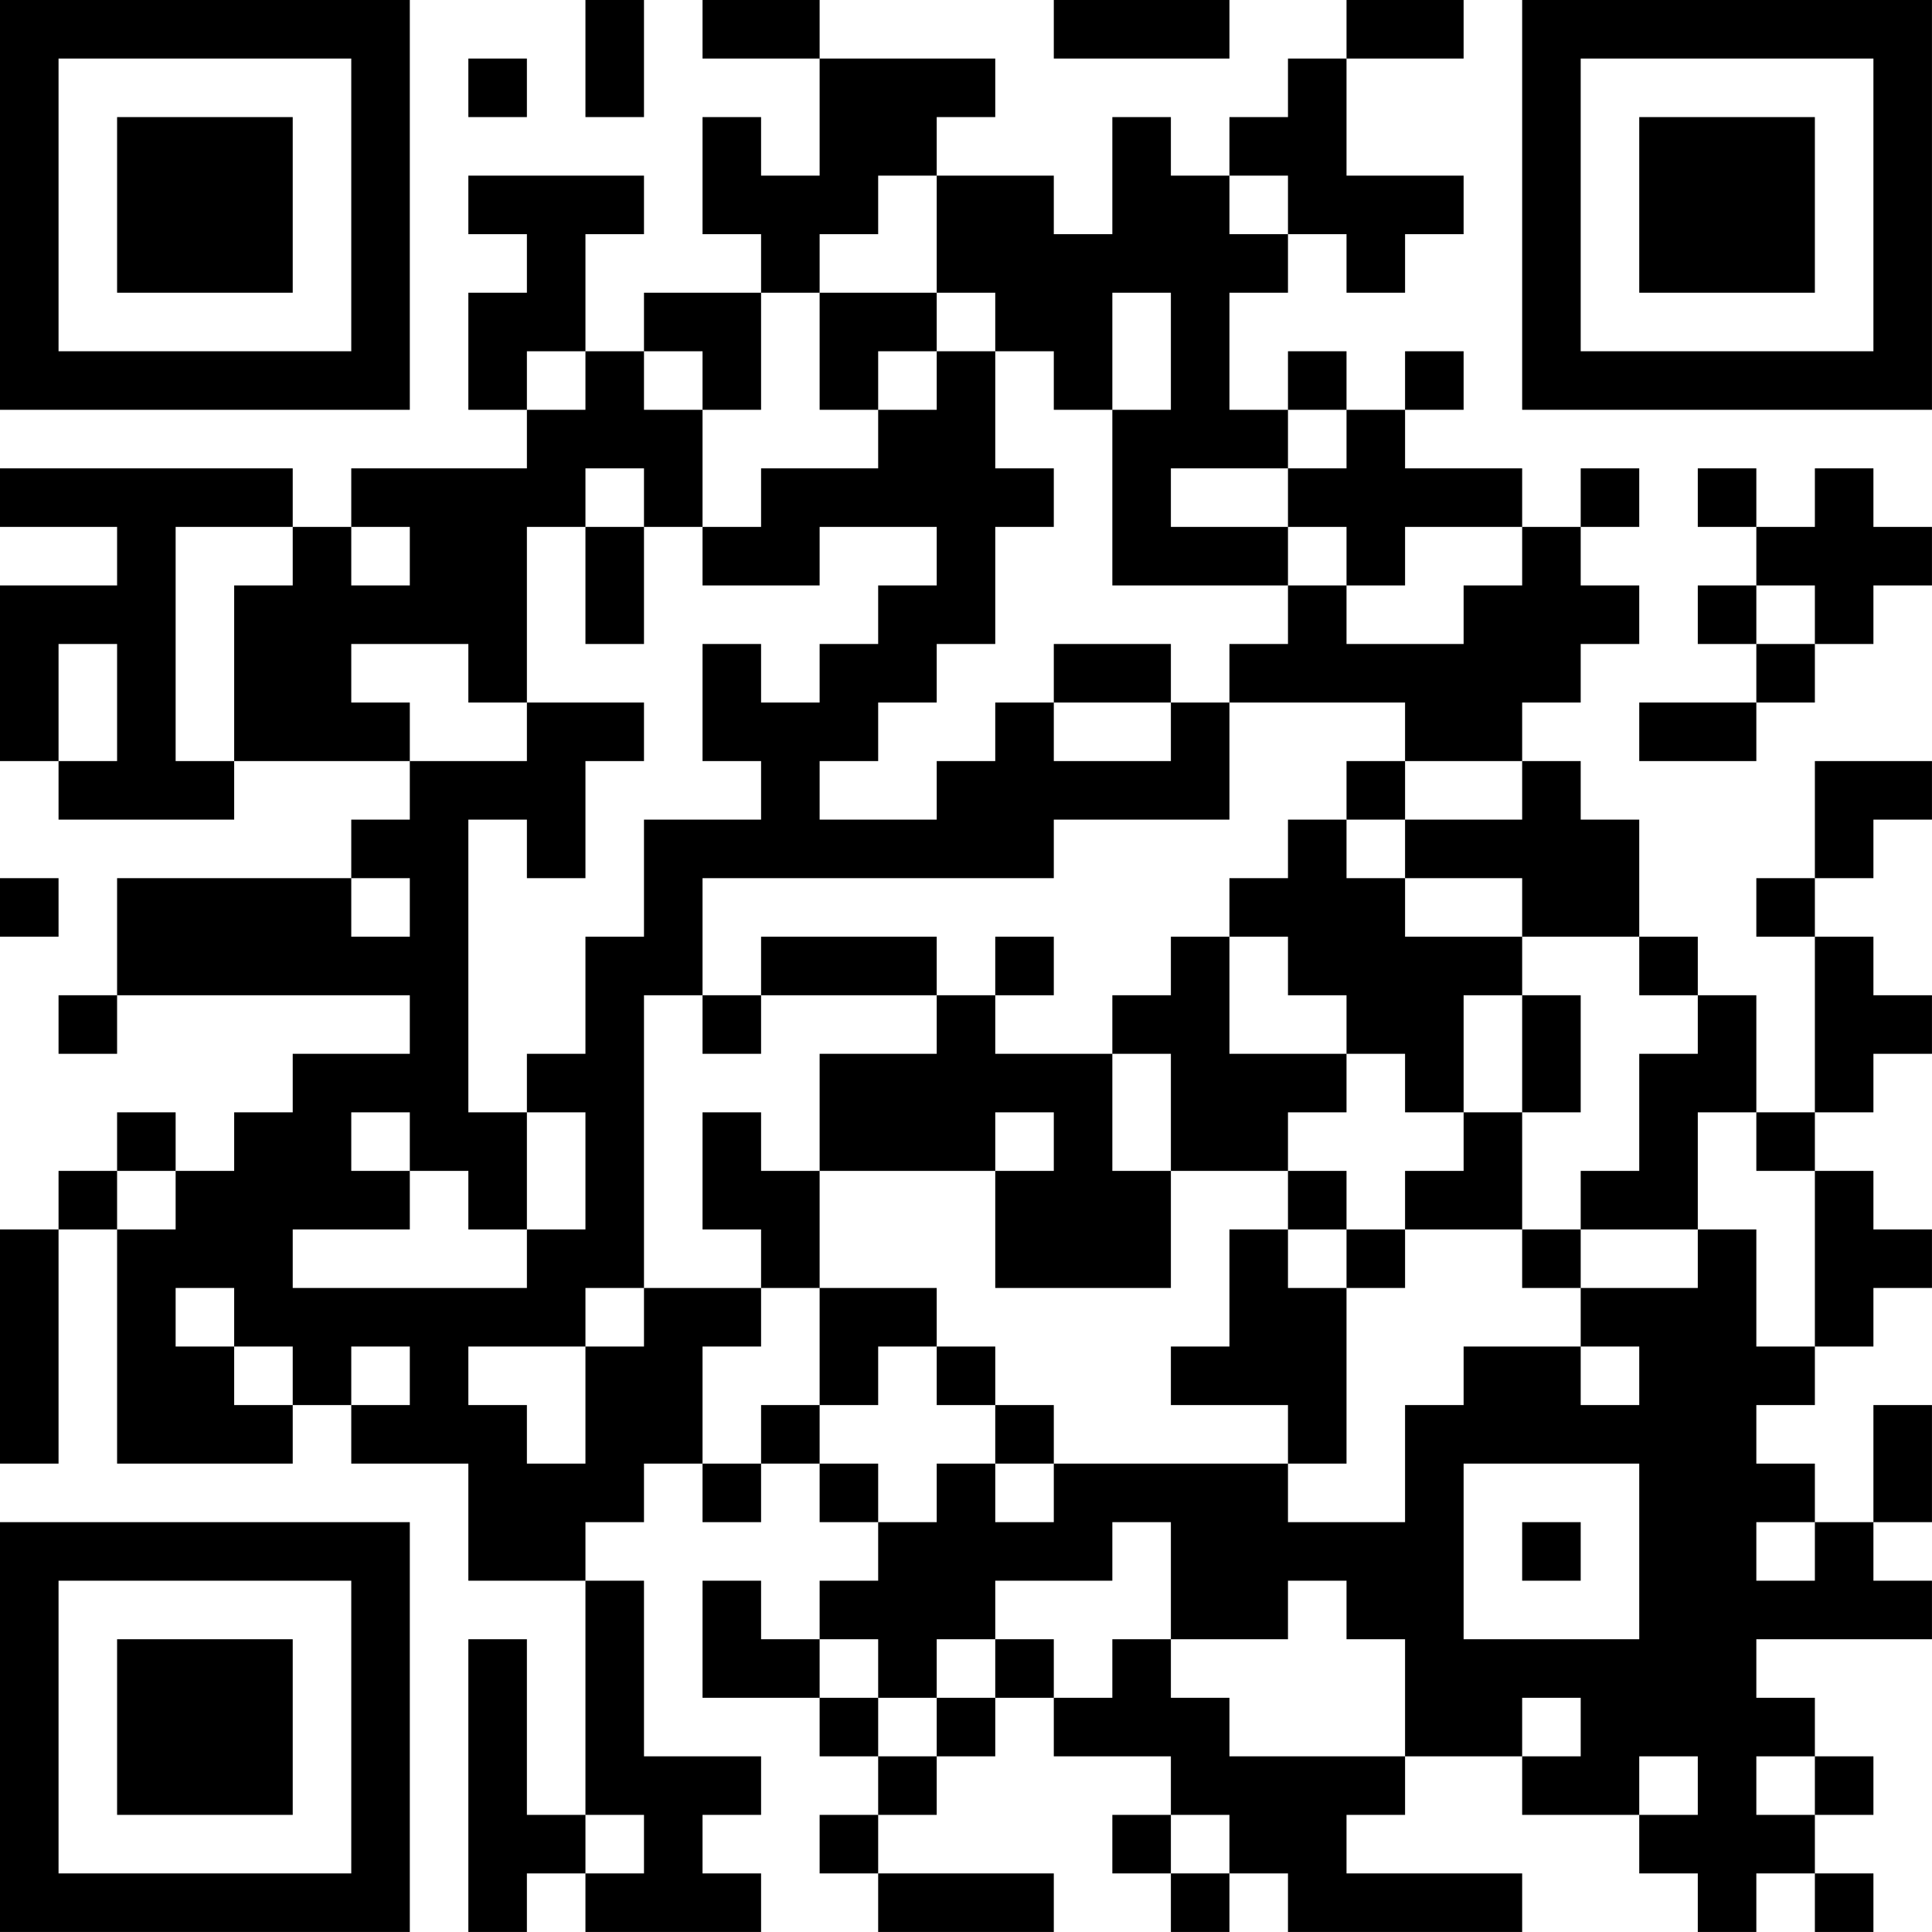 <?xml version="1.0" encoding="UTF-8"?>
<svg xmlns="http://www.w3.org/2000/svg" version="1.1" width="400" height="400" viewBox="0 0 400 400"><rect x="0" y="0" width="400" height="400" fill="#ffffff"/><g transform="scale(12.121)"><g transform="translate(0,0)"><path fill-rule="evenodd" d="M10 0L10 2L11 2L11 0ZM12 0L12 1L14 1L14 3L13 3L13 2L12 2L12 4L13 4L13 5L11 5L11 6L10 6L10 4L11 4L11 3L8 3L8 4L9 4L9 5L8 5L8 7L9 7L9 8L6 8L6 9L5 9L5 8L0 8L0 9L2 9L2 10L0 10L0 13L1 13L1 14L4 14L4 13L7 13L7 14L6 14L6 15L2 15L2 17L1 17L1 18L2 18L2 17L7 17L7 18L5 18L5 19L4 19L4 20L3 20L3 19L2 19L2 20L1 20L1 21L0 21L0 25L1 25L1 21L2 21L2 25L5 25L5 24L6 24L6 25L8 25L8 27L10 27L10 31L9 31L9 28L8 28L8 33L9 33L9 32L10 32L10 33L13 33L13 32L12 32L12 31L13 31L13 30L11 30L11 27L10 27L10 26L11 26L11 25L12 25L12 26L13 26L13 25L14 25L14 26L15 26L15 27L14 27L14 28L13 28L13 27L12 27L12 29L14 29L14 30L15 30L15 31L14 31L14 32L15 32L15 33L18 33L18 32L15 32L15 31L16 31L16 30L17 30L17 29L18 29L18 30L20 30L20 31L19 31L19 32L20 32L20 33L21 33L21 32L22 32L22 33L26 33L26 32L23 32L23 31L24 31L24 30L26 30L26 31L28 31L28 32L29 32L29 33L30 33L30 32L31 32L31 33L32 33L32 32L31 32L31 31L32 31L32 30L31 30L31 29L30 29L30 28L33 28L33 27L32 27L32 26L33 26L33 24L32 24L32 26L31 26L31 25L30 25L30 24L31 24L31 23L32 23L32 22L33 22L33 21L32 21L32 20L31 20L31 19L32 19L32 18L33 18L33 17L32 17L32 16L31 16L31 15L32 15L32 14L33 14L33 13L31 13L31 15L30 15L30 16L31 16L31 19L30 19L30 17L29 17L29 16L28 16L28 14L27 14L27 13L26 13L26 12L27 12L27 11L28 11L28 10L27 10L27 9L28 9L28 8L27 8L27 9L26 9L26 8L24 8L24 7L25 7L25 6L24 6L24 7L23 7L23 6L22 6L22 7L21 7L21 5L22 5L22 4L23 4L23 5L24 5L24 4L25 4L25 3L23 3L23 1L25 1L25 0L23 0L23 1L22 1L22 2L21 2L21 3L20 3L20 2L19 2L19 4L18 4L18 3L16 3L16 2L17 2L17 1L14 1L14 0ZM18 0L18 1L21 1L21 0ZM8 1L8 2L9 2L9 1ZM15 3L15 4L14 4L14 5L13 5L13 7L12 7L12 6L11 6L11 7L12 7L12 9L11 9L11 8L10 8L10 9L9 9L9 12L8 12L8 11L6 11L6 12L7 12L7 13L9 13L9 12L11 12L11 13L10 13L10 15L9 15L9 14L8 14L8 19L9 19L9 21L8 21L8 20L7 20L7 19L6 19L6 20L7 20L7 21L5 21L5 22L9 22L9 21L10 21L10 19L9 19L9 18L10 18L10 16L11 16L11 14L13 14L13 13L12 13L12 11L13 11L13 12L14 12L14 11L15 11L15 10L16 10L16 9L14 9L14 10L12 10L12 9L13 9L13 8L15 8L15 7L16 7L16 6L17 6L17 8L18 8L18 9L17 9L17 11L16 11L16 12L15 12L15 13L14 13L14 14L16 14L16 13L17 13L17 12L18 12L18 13L20 13L20 12L21 12L21 14L18 14L18 15L12 15L12 17L11 17L11 22L10 22L10 23L8 23L8 24L9 24L9 25L10 25L10 23L11 23L11 22L13 22L13 23L12 23L12 25L13 25L13 24L14 24L14 25L15 25L15 26L16 26L16 25L17 25L17 26L18 26L18 25L22 25L22 26L24 26L24 24L25 24L25 23L27 23L27 24L28 24L28 23L27 23L27 22L29 22L29 21L30 21L30 23L31 23L31 20L30 20L30 19L29 19L29 21L27 21L27 20L28 20L28 18L29 18L29 17L28 17L28 16L26 16L26 15L24 15L24 14L26 14L26 13L24 13L24 12L21 12L21 11L22 11L22 10L23 10L23 11L25 11L25 10L26 10L26 9L24 9L24 10L23 10L23 9L22 9L22 8L23 8L23 7L22 7L22 8L20 8L20 9L22 9L22 10L19 10L19 7L20 7L20 5L19 5L19 7L18 7L18 6L17 6L17 5L16 5L16 3ZM21 3L21 4L22 4L22 3ZM14 5L14 7L15 7L15 6L16 6L16 5ZM9 6L9 7L10 7L10 6ZM29 8L29 9L30 9L30 10L29 10L29 11L30 11L30 12L28 12L28 13L30 13L30 12L31 12L31 11L32 11L32 10L33 10L33 9L32 9L32 8L31 8L31 9L30 9L30 8ZM3 9L3 13L4 13L4 10L5 10L5 9ZM6 9L6 10L7 10L7 9ZM10 9L10 11L11 11L11 9ZM30 10L30 11L31 11L31 10ZM1 11L1 13L2 13L2 11ZM18 11L18 12L20 12L20 11ZM23 13L23 14L22 14L22 15L21 15L21 16L20 16L20 17L19 17L19 18L17 18L17 17L18 17L18 16L17 16L17 17L16 17L16 16L13 16L13 17L12 17L12 18L13 18L13 17L16 17L16 18L14 18L14 20L13 20L13 19L12 19L12 21L13 21L13 22L14 22L14 24L15 24L15 23L16 23L16 24L17 24L17 25L18 25L18 24L17 24L17 23L16 23L16 22L14 22L14 20L17 20L17 22L20 22L20 20L22 20L22 21L21 21L21 23L20 23L20 24L22 24L22 25L23 25L23 22L24 22L24 21L26 21L26 22L27 22L27 21L26 21L26 19L27 19L27 17L26 17L26 16L24 16L24 15L23 15L23 14L24 14L24 13ZM0 15L0 16L1 16L1 15ZM6 15L6 16L7 16L7 15ZM21 16L21 18L23 18L23 19L22 19L22 20L23 20L23 21L22 21L22 22L23 22L23 21L24 21L24 20L25 20L25 19L26 19L26 17L25 17L25 19L24 19L24 18L23 18L23 17L22 17L22 16ZM19 18L19 20L20 20L20 18ZM17 19L17 20L18 20L18 19ZM2 20L2 21L3 21L3 20ZM3 22L3 23L4 23L4 24L5 24L5 23L4 23L4 22ZM6 23L6 24L7 24L7 23ZM25 25L25 28L28 28L28 25ZM19 26L19 27L17 27L17 28L16 28L16 29L15 29L15 28L14 28L14 29L15 29L15 30L16 30L16 29L17 29L17 28L18 28L18 29L19 29L19 28L20 28L20 29L21 29L21 30L24 30L24 28L23 28L23 27L22 27L22 28L20 28L20 26ZM26 26L26 27L27 27L27 26ZM30 26L30 27L31 27L31 26ZM26 29L26 30L27 30L27 29ZM28 30L28 31L29 31L29 30ZM30 30L30 31L31 31L31 30ZM10 31L10 32L11 32L11 31ZM20 31L20 32L21 32L21 31ZM0 0L0 7L7 7L7 0ZM1 1L1 6L6 6L6 1ZM2 2L2 5L5 5L5 2ZM26 0L26 7L33 7L33 0ZM27 1L27 6L32 6L32 1ZM28 2L28 5L31 5L31 2ZM0 26L0 33L7 33L7 26ZM1 27L1 32L6 32L6 27ZM2 28L2 31L5 31L5 28Z" fill="#000000"/></g></g></svg>
